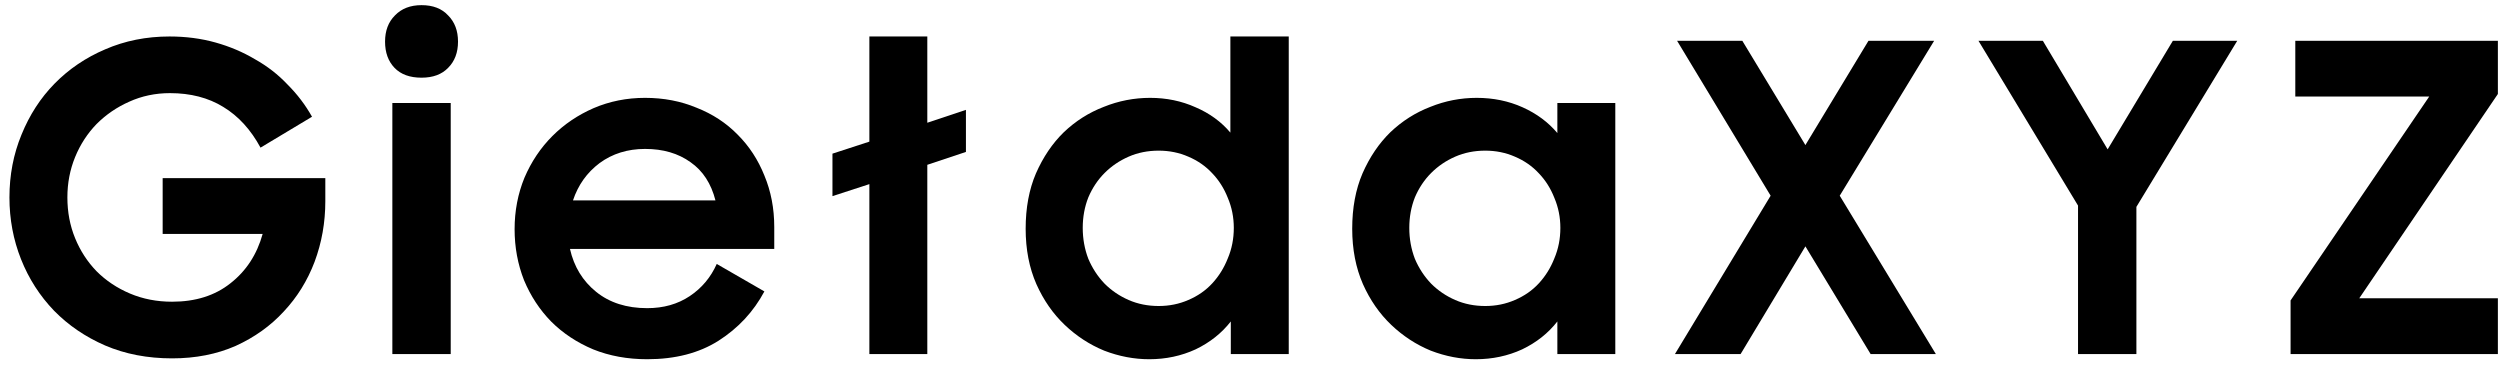 <svg width="233" height="34" viewBox="0 0 233 34" fill="none" xmlns="http://www.w3.org/2000/svg">
<path d="M213.482 28L226.402 9H213.922V3.8H232.802V8.76L219.882 27.8H232.802V33H213.482V28Z" fill="black"/>
<path d="M193.672 19.16L184.392 3.8H190.392L196.432 13.92L202.512 3.8H208.512L199.112 19.28V33H193.672V19.16Z" fill="black"/>
<path d="M168.263 22.96L162.223 33H156.103L165.023 18.24L156.303 3.8H162.383L168.263 13.52L174.143 3.8H180.263L171.463 18.24L180.423 33H174.343L168.263 22.96Z" fill="black"/>
<path d="M137.546 33.48C136.133 33.48 134.733 33.214 133.346 32.68C131.986 32.12 130.76 31.32 129.666 30.28C128.573 29.24 127.693 27.974 127.026 26.48C126.36 24.96 126.026 23.24 126.026 21.32C126.026 19.373 126.346 17.653 126.986 16.16C127.653 14.64 128.52 13.36 129.586 12.32C130.68 11.28 131.92 10.493 133.306 9.96C134.693 9.4 136.133 9.12 137.626 9.12C139.173 9.12 140.6 9.413 141.906 10C143.213 10.587 144.293 11.387 145.146 12.4V9.6H150.546V33H145.146V29.96C144.293 31.053 143.2 31.92 141.866 32.56C140.533 33.173 139.093 33.48 137.546 33.48ZM138.426 28.52C139.413 28.52 140.333 28.334 141.186 27.96C142.066 27.587 142.813 27.067 143.426 26.4C144.04 25.733 144.52 24.96 144.866 24.08C145.24 23.2 145.426 22.253 145.426 21.24C145.426 20.253 145.24 19.32 144.866 18.44C144.52 17.56 144.04 16.8 143.426 16.16C142.813 15.493 142.066 14.973 141.186 14.6C140.333 14.227 139.413 14.04 138.426 14.04C137.413 14.04 136.48 14.227 135.626 14.6C134.773 14.973 134.026 15.48 133.386 16.12C132.746 16.76 132.24 17.52 131.866 18.4C131.52 19.28 131.346 20.227 131.346 21.24C131.346 22.253 131.52 23.213 131.866 24.12C132.24 25 132.746 25.773 133.386 26.44C134.026 27.08 134.773 27.587 135.626 27.96C136.48 28.334 137.413 28.52 138.426 28.52Z" fill="black"/>
<path d="M107.111 33.48C105.697 33.48 104.297 33.213 102.911 32.68C101.551 32.12 100.324 31.32 99.231 30.28C98.138 29.24 97.257 27.973 96.591 26.48C95.924 24.96 95.591 23.24 95.591 21.32C95.591 19.373 95.911 17.653 96.551 16.16C97.218 14.64 98.084 13.36 99.151 12.32C100.244 11.28 101.484 10.493 102.871 9.96C104.257 9.4 105.697 9.12 107.191 9.12C108.711 9.12 110.124 9.413 111.431 10C112.737 10.56 113.817 11.347 114.671 12.36V3.4H120.111V33H114.711V29.96C113.857 31.053 112.764 31.92 111.431 32.56C110.097 33.173 108.657 33.48 107.111 33.48ZM107.991 28.52C108.977 28.52 109.897 28.333 110.751 27.96C111.631 27.587 112.377 27.067 112.991 26.4C113.604 25.733 114.084 24.96 114.431 24.08C114.804 23.2 114.991 22.253 114.991 21.24C114.991 20.253 114.804 19.32 114.431 18.44C114.084 17.56 113.604 16.8 112.991 16.16C112.377 15.493 111.631 14.973 110.751 14.6C109.897 14.227 108.977 14.04 107.991 14.04C106.977 14.04 106.044 14.227 105.191 14.6C104.337 14.973 103.591 15.48 102.951 16.12C102.311 16.76 101.804 17.52 101.431 18.4C101.084 19.28 100.911 20.227 100.911 21.24C100.911 22.253 101.084 23.213 101.431 24.12C101.804 25 102.311 25.773 102.951 26.44C103.591 27.08 104.337 27.587 105.191 27.96C106.044 28.333 106.977 28.52 107.991 28.52Z" fill="black"/>
<path d="M77.585 14.32L81.025 13.2V3.4H86.425V11.44L90.025 10.24V14.16L86.425 15.36V33H81.025V17.16L77.585 18.28V14.32Z" fill="black"/>
<path d="M60.321 33.48C58.481 33.48 56.801 33.173 55.281 32.56C53.761 31.92 52.454 31.053 51.361 29.96C50.294 28.867 49.454 27.587 48.841 26.12C48.254 24.627 47.961 23.04 47.961 21.36C47.961 19.654 48.268 18.053 48.881 16.56C49.521 15.067 50.388 13.774 51.481 12.68C52.574 11.587 53.854 10.72 55.321 10.08C56.814 9.44 58.414 9.12 60.121 9.12C61.854 9.12 63.454 9.427 64.921 10.04C66.414 10.627 67.694 11.467 68.761 12.56C69.828 13.627 70.654 14.893 71.241 16.36C71.854 17.827 72.161 19.427 72.161 21.16V23.2H53.121C53.494 24.854 54.308 26.187 55.561 27.2C56.814 28.213 58.401 28.72 60.321 28.72C61.841 28.72 63.161 28.347 64.281 27.6C65.401 26.854 66.241 25.854 66.801 24.6L71.241 27.16C70.228 29.053 68.801 30.587 66.961 31.76C65.148 32.907 62.934 33.48 60.321 33.48ZM60.121 13.88C58.494 13.88 57.081 14.32 55.881 15.2C54.708 16.08 53.881 17.24 53.401 18.68H66.681C66.281 17.107 65.508 15.92 64.361 15.12C63.214 14.293 61.801 13.88 60.121 13.88Z" fill="black"/>
<path d="M36.567 9.6H42.007V33H36.567V9.6ZM35.887 3.88C35.887 2.867 36.193 2.053 36.807 1.44C37.42 0.8 38.247 0.48 39.287 0.48C40.353 0.48 41.18 0.8 41.767 1.44C42.38 2.053 42.687 2.867 42.687 3.88C42.687 4.893 42.38 5.707 41.767 6.32C41.18 6.933 40.353 7.24 39.287 7.24C38.193 7.24 37.353 6.933 36.767 6.32C36.18 5.707 35.887 4.893 35.887 3.88Z" fill="black"/>
<path d="M16.04 33.4C13.747 33.4 11.667 33 9.8 32.2C7.96 31.4 6.373 30.32 5.04 28.96C3.707 27.573 2.68 25.973 1.96 24.16C1.24 22.347 0.88 20.427 0.88 18.4C0.88 16.32 1.253 14.373 2 12.56C2.747 10.72 3.773 9.133 5.08 7.8C6.413 6.44 7.987 5.373 9.8 4.6C11.64 3.8 13.64 3.4 15.8 3.4C17.32 3.4 18.747 3.587 20.08 3.96C21.413 4.333 22.64 4.853 23.76 5.52C24.907 6.16 25.92 6.947 26.8 7.88C27.707 8.787 28.467 9.787 29.08 10.88L24.28 13.76C23.373 12.08 22.213 10.813 20.8 9.96C19.413 9.107 17.76 8.68 15.84 8.68C14.48 8.68 13.213 8.947 12.04 9.48C10.893 9.987 9.88 10.68 9 11.56C8.147 12.44 7.48 13.467 7 14.64C6.52 15.813 6.28 17.067 6.28 18.4C6.28 19.76 6.52 21.027 7 22.2C7.48 23.373 8.147 24.4 9 25.28C9.88 26.16 10.92 26.853 12.12 27.36C13.32 27.867 14.627 28.12 16.04 28.12C18.227 28.12 20.04 27.547 21.48 26.4C22.947 25.253 23.947 23.72 24.48 21.8H15.16V16.6H30.32V18.76C30.32 20.733 29.987 22.613 29.32 24.4C28.653 26.16 27.693 27.707 26.44 29.04C25.213 30.373 23.72 31.44 21.96 32.24C20.2 33.013 18.227 33.4 16.04 33.4Z" fill="black"/>
</svg>
